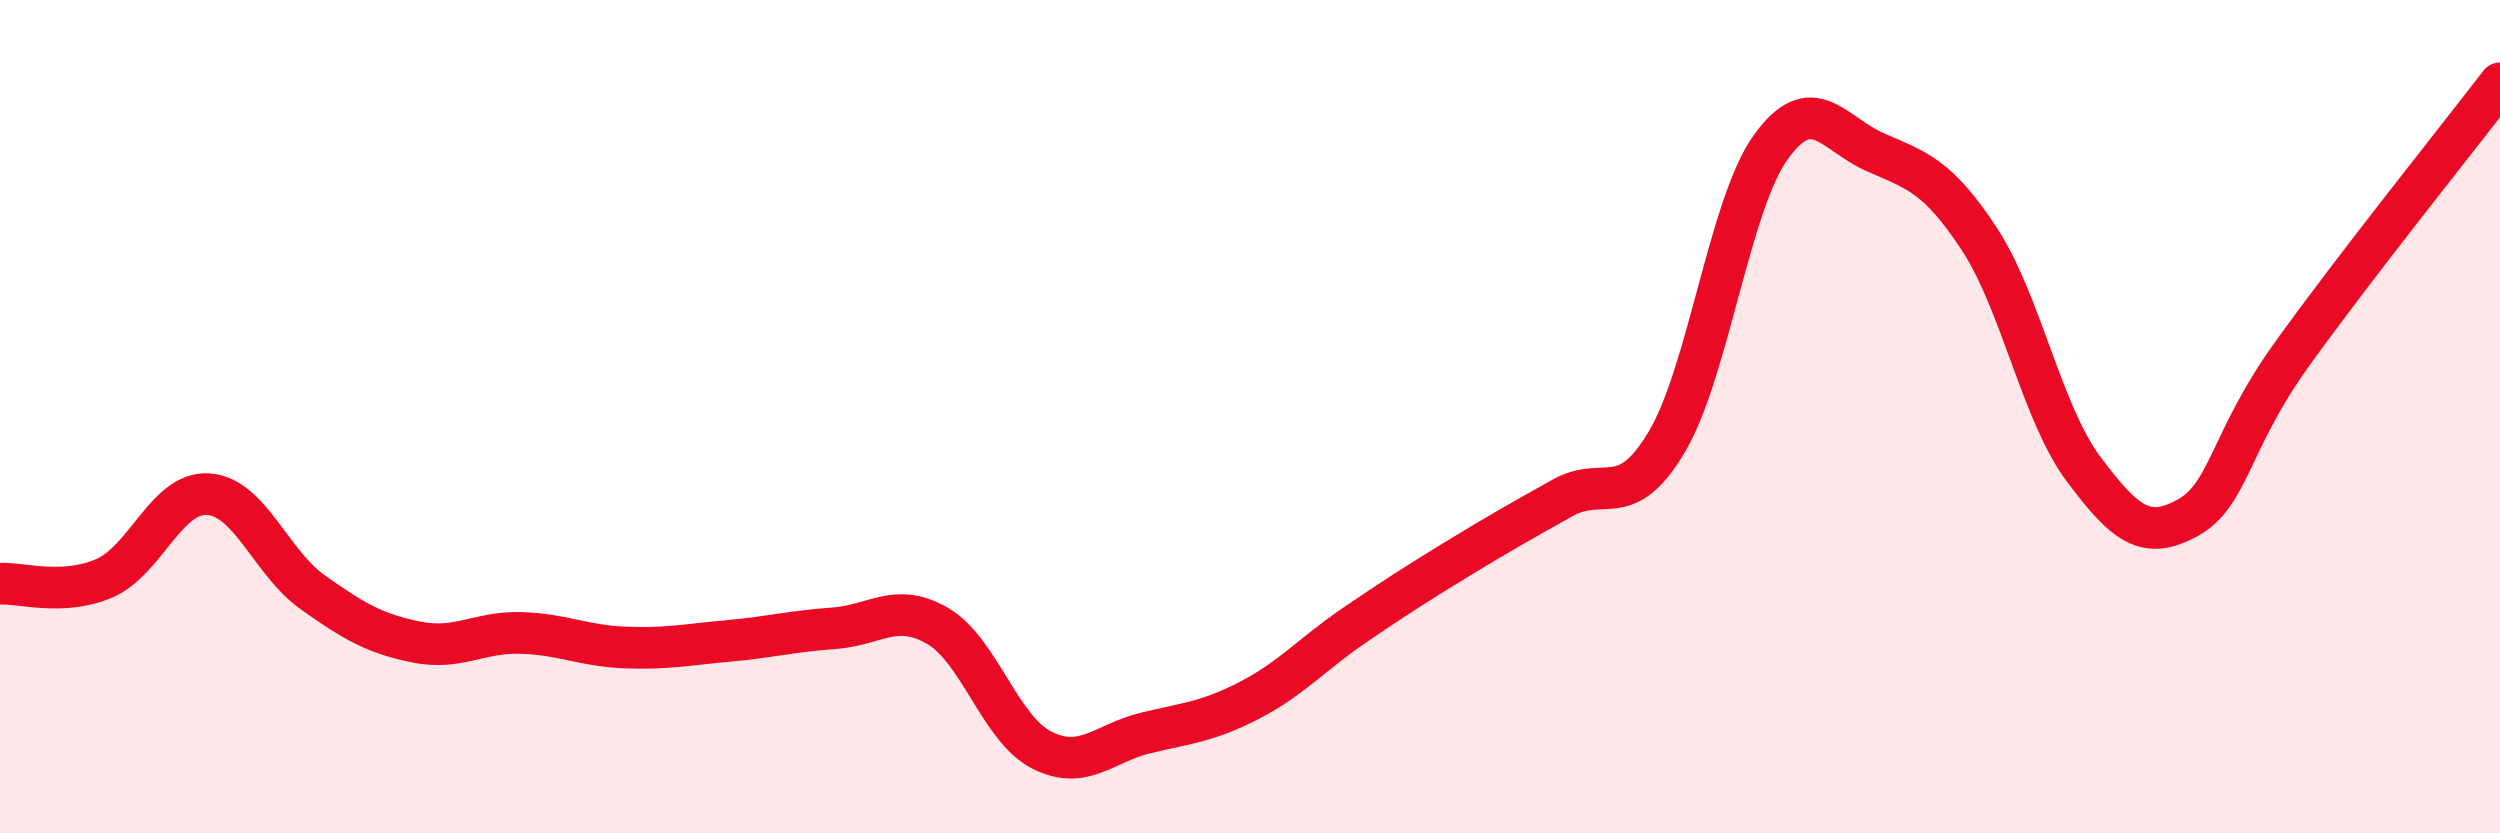 
    <svg width="60" height="20" viewBox="0 0 60 20" xmlns="http://www.w3.org/2000/svg">
      <path
        d="M 0,14.01 C 0.5,13.98 1.5,14.31 2.5,13.88 C 3.5,13.45 4,11.79 5,11.86 C 6,11.93 6.5,13.5 7.5,14.21 C 8.5,14.92 9,15.21 10,15.41 C 11,15.61 11.5,15.16 12.5,15.19 C 13.5,15.22 14,15.5 15,15.54 C 16,15.58 16.5,15.47 17.5,15.38 C 18.5,15.29 19,15.15 20,15.08 C 21,15.01 21.5,14.44 22.5,15.02 C 23.5,15.6 24,17.49 25,18 C 26,18.51 26.5,17.83 27.5,17.59 C 28.5,17.35 29,17.32 30,16.8 C 31,16.28 31.5,15.69 32.5,15.01 C 33.5,14.33 34,14.01 35,13.4 C 36,12.79 36.5,12.51 37.5,11.95 C 38.5,11.39 39,12.29 40,10.61 C 41,8.93 41.5,4.92 42.5,3.53 C 43.5,2.14 44,3.21 45,3.65 C 46,4.09 46.5,4.21 47.5,5.73 C 48.5,7.25 49,9.91 50,11.25 C 51,12.59 51.5,12.98 52.5,12.43 C 53.5,11.88 53.5,10.6 55,8.51 C 56.5,6.42 59,3.3 60,2L60 20L0 20Z"
        fill="#EB0A25"
        opacity="0.1"
        stroke-linecap="round"
        stroke-linejoin="round"
      />
      <path
        d="M 0,14.01 C 0.5,13.98 1.5,14.31 2.5,13.88 C 3.5,13.45 4,11.79 5,11.86 C 6,11.93 6.5,13.5 7.5,14.21 C 8.5,14.92 9,15.21 10,15.41 C 11,15.61 11.5,15.16 12.5,15.19 C 13.5,15.22 14,15.5 15,15.54 C 16,15.58 16.5,15.47 17.5,15.38 C 18.5,15.29 19,15.15 20,15.08 C 21,15.01 21.5,14.44 22.5,15.02 C 23.5,15.6 24,17.49 25,18 C 26,18.51 26.5,17.83 27.5,17.59 C 28.5,17.35 29,17.32 30,16.8 C 31,16.28 31.5,15.69 32.5,15.01 C 33.5,14.33 34,14.01 35,13.4 C 36,12.79 36.5,12.51 37.5,11.95 C 38.5,11.39 39,12.29 40,10.61 C 41,8.93 41.5,4.92 42.5,3.53 C 43.5,2.14 44,3.21 45,3.65 C 46,4.09 46.5,4.21 47.5,5.73 C 48.5,7.25 49,9.91 50,11.25 C 51,12.59 51.5,12.98 52.5,12.43 C 53.5,11.88 53.5,10.6 55,8.51 C 56.5,6.42 59,3.3 60,2"
        stroke="#EB0A25"
        stroke-width="1"
        fill="none"
        stroke-linecap="round"
        stroke-linejoin="round"
      />
    </svg>
  